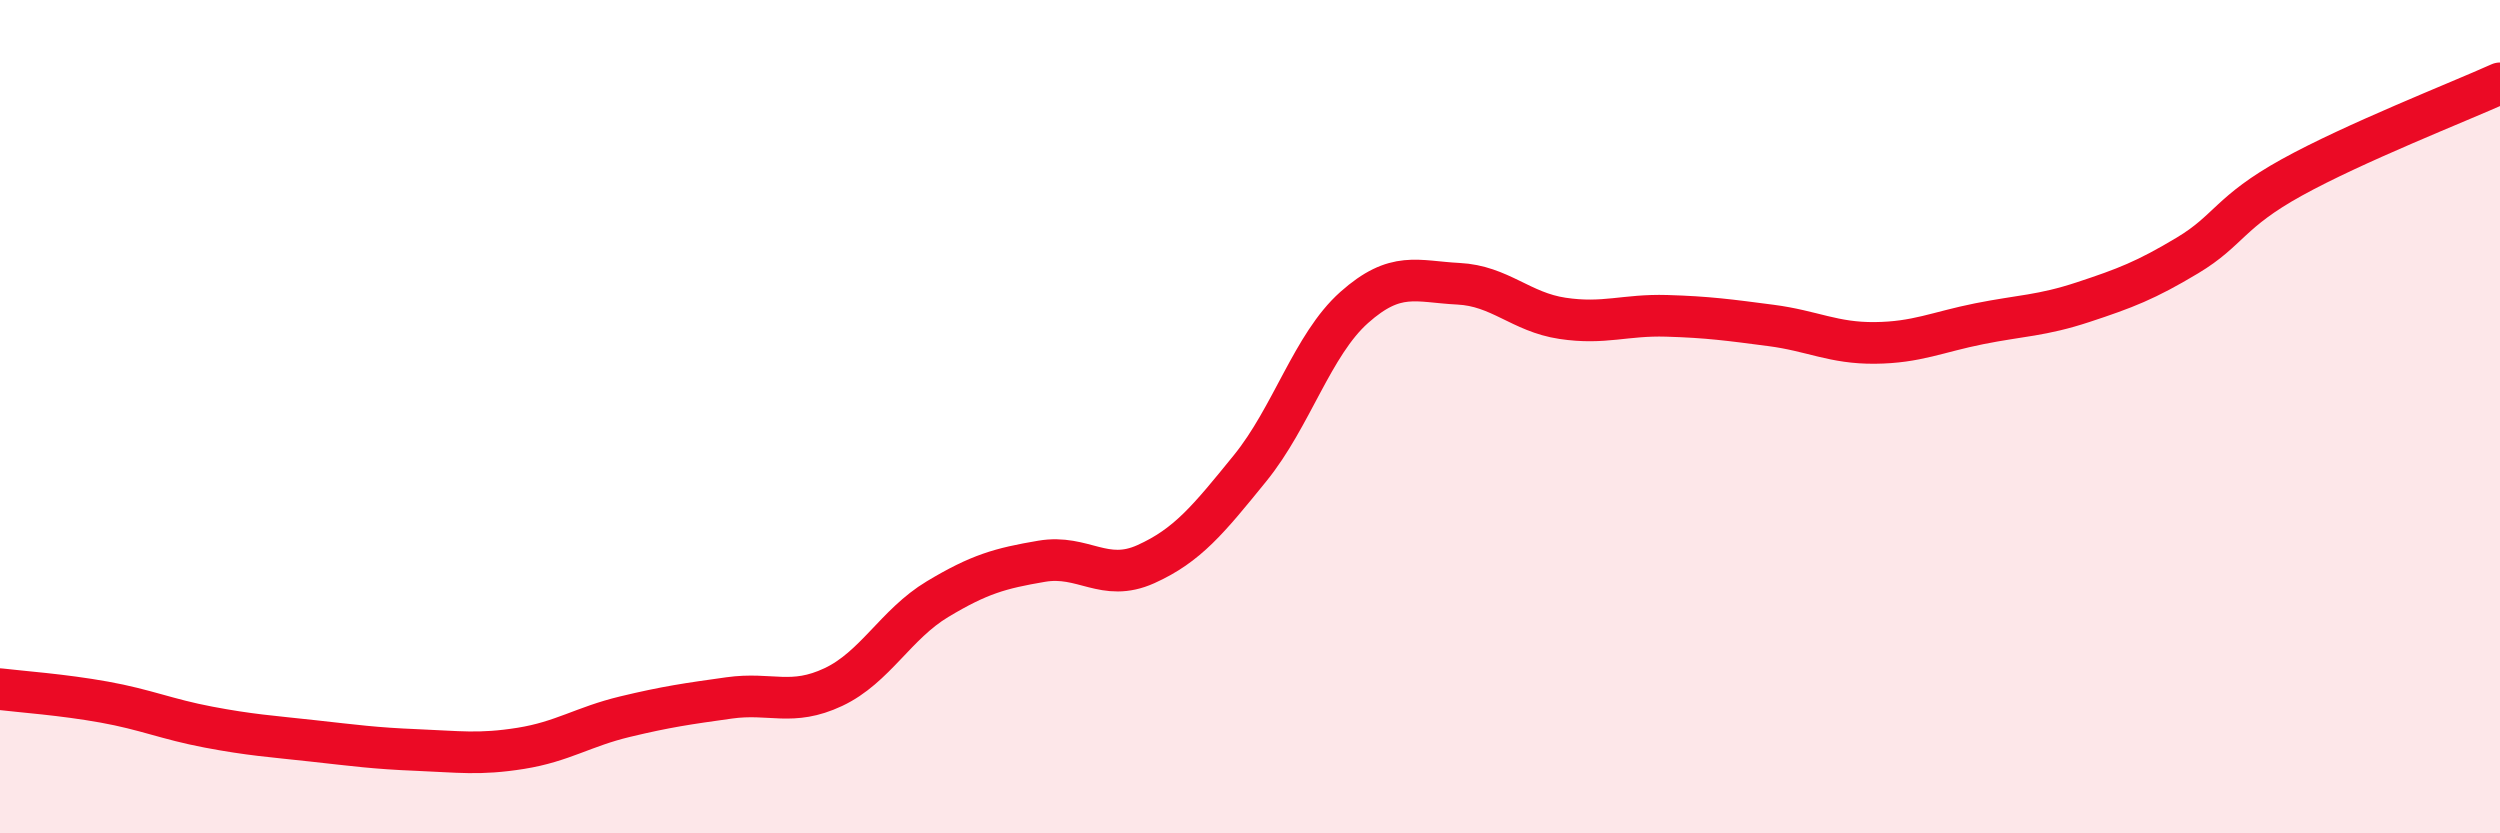 
    <svg width="60" height="20" viewBox="0 0 60 20" xmlns="http://www.w3.org/2000/svg">
      <path
        d="M 0,16.54 C 0.5,16.6 1.5,16.67 2.5,16.85 C 3.5,17.03 4,17.26 5,17.45 C 6,17.64 6.5,17.67 7.5,17.78 C 8.5,17.89 9,17.96 10,18 C 11,18.04 11.5,18.12 12.5,17.96 C 13.5,17.8 14,17.44 15,17.2 C 16,16.96 16.5,16.89 17.5,16.75 C 18.5,16.61 19,16.96 20,16.49 C 21,16.02 21.5,14.98 22.5,14.38 C 23.5,13.78 24,13.64 25,13.47 C 26,13.3 26.5,13.99 27.5,13.54 C 28.5,13.09 29,12.47 30,11.24 C 31,10.01 31.5,8.27 32.5,7.38 C 33.5,6.49 34,6.76 35,6.81 C 36,6.86 36.5,7.49 37.5,7.64 C 38.5,7.79 39,7.55 40,7.58 C 41,7.61 41.5,7.68 42.5,7.81 C 43.5,7.94 44,8.24 45,8.23 C 46,8.22 46.5,7.97 47.5,7.77 C 48.5,7.57 49,7.58 50,7.25 C 51,6.92 51.5,6.73 52.5,6.13 C 53.5,5.53 53.5,5.09 55,4.26 C 56.5,3.43 59,2.45 60,2L60 20L0 20Z"
        fill="#EB0A25"
        opacity="0.1"
        stroke-linecap="round"
        stroke-linejoin="round"
      />
      <path
        d="M 0,16.54 C 0.5,16.6 1.5,16.67 2.5,16.85 C 3.5,17.03 4,17.26 5,17.45 C 6,17.64 6.5,17.67 7.5,17.78 C 8.5,17.89 9,17.96 10,18 C 11,18.04 11.5,18.12 12.5,17.96 C 13.5,17.8 14,17.44 15,17.2 C 16,16.96 16.5,16.89 17.5,16.75 C 18.5,16.61 19,16.96 20,16.49 C 21,16.02 21.5,14.98 22.5,14.38 C 23.5,13.78 24,13.64 25,13.47 C 26,13.3 26.5,13.99 27.5,13.54 C 28.5,13.09 29,12.47 30,11.24 C 31,10.01 31.5,8.27 32.5,7.38 C 33.5,6.49 34,6.76 35,6.81 C 36,6.86 36.5,7.49 37.5,7.64 C 38.5,7.79 39,7.55 40,7.58 C 41,7.61 41.5,7.68 42.5,7.81 C 43.5,7.94 44,8.24 45,8.23 C 46,8.22 46.5,7.97 47.5,7.77 C 48.5,7.57 49,7.58 50,7.25 C 51,6.92 51.5,6.73 52.5,6.13 C 53.5,5.53 53.5,5.09 55,4.26 C 56.5,3.43 59,2.45 60,2"
        stroke="#EB0A25"
        stroke-width="1"
        fill="none"
        stroke-linecap="round"
        stroke-linejoin="round"
      />
    </svg>
  